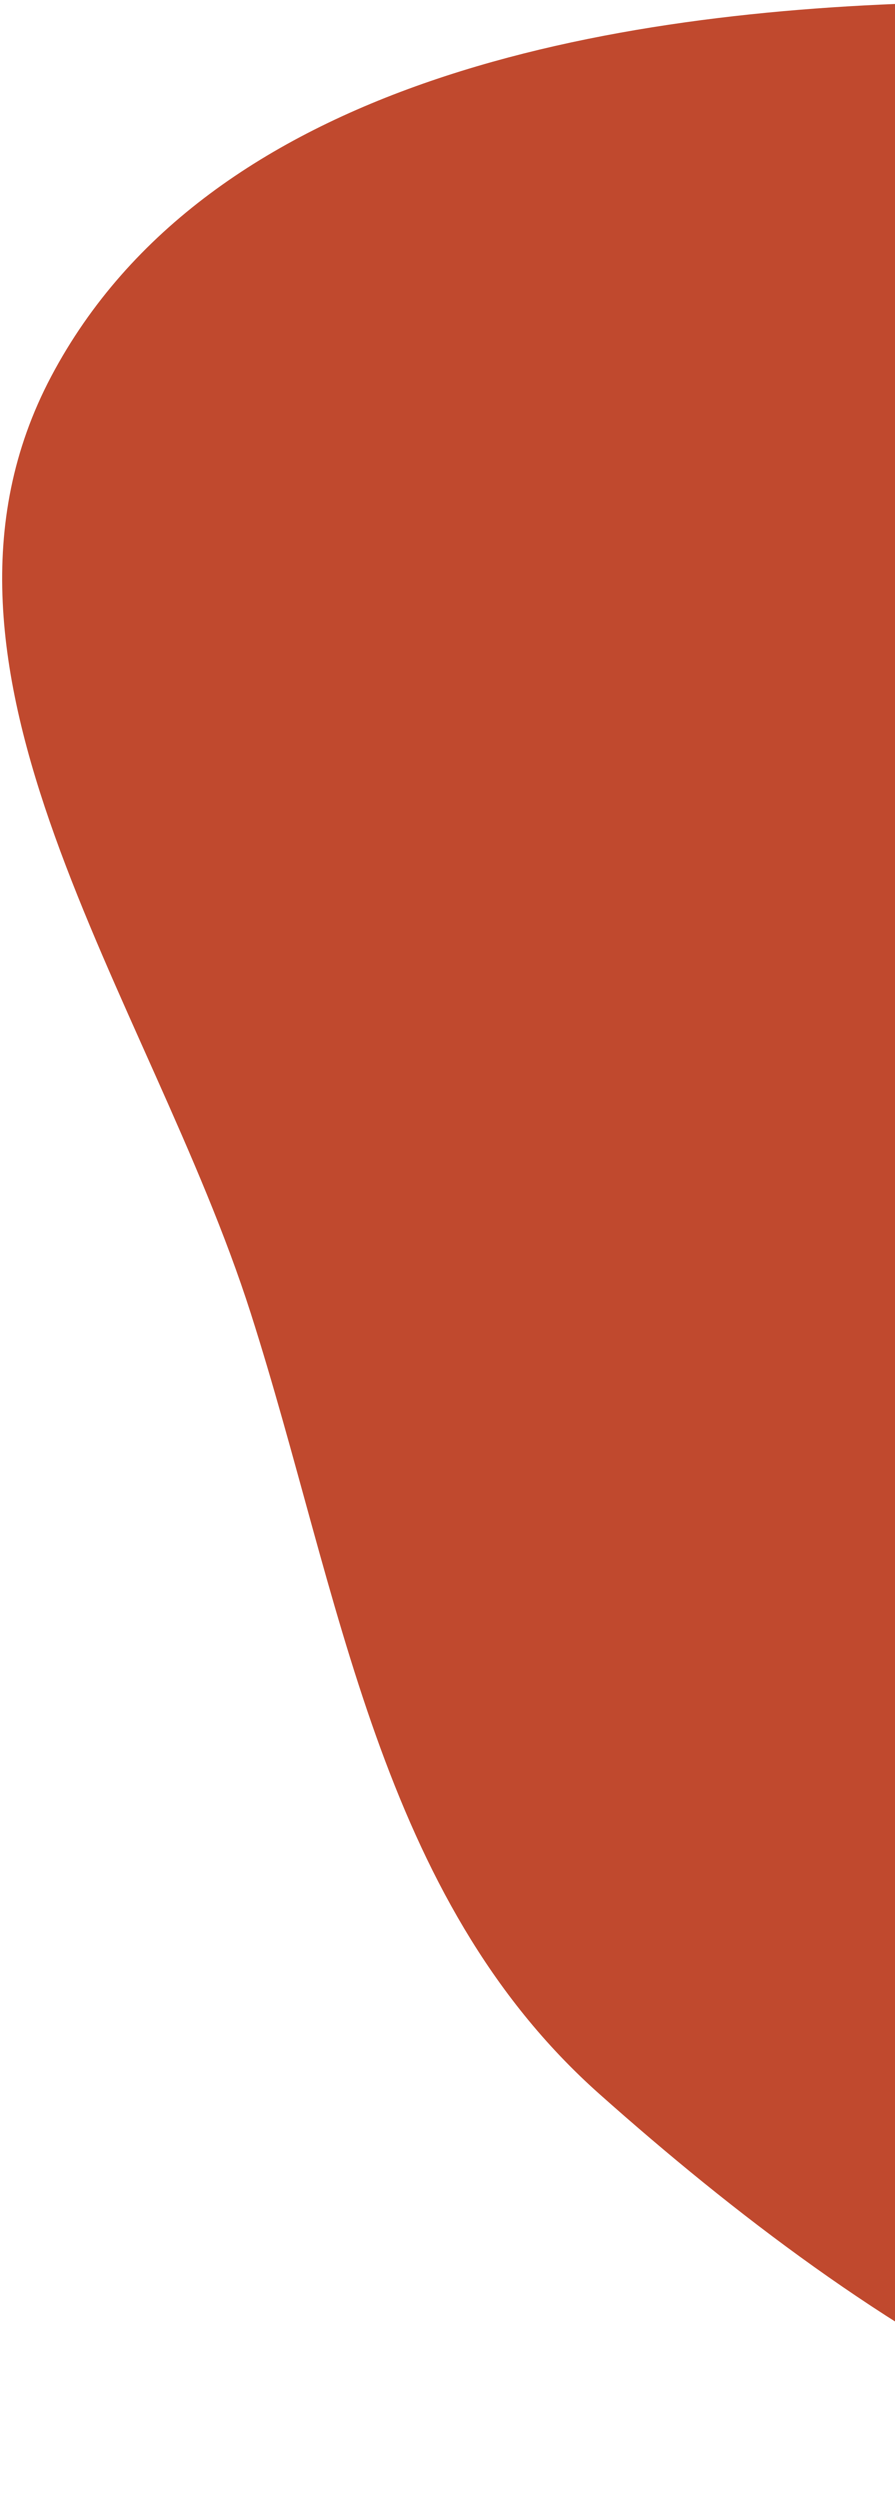 <?xml version="1.0" encoding="UTF-8" standalone="no"?><svg width='115' height='321' viewBox='0 0 115 321' fill='none' xmlns='http://www.w3.org/2000/svg'>
<path fill-rule='evenodd' clip-rule='evenodd' d='M211.904 43.663C235.097 61.575 251.611 83.777 263.836 110.42C280.168 146.013 304.009 182.196 292.682 219.708C279.163 264.477 246.52 308.308 200.945 318.694C155.795 328.983 111.602 299.62 77.016 268.858C48.599 243.584 43.801 204.872 32.224 168.63C19.257 128.034 -13.363 86.028 6.576 48.336C26.731 10.237 78.207 1.292 121.266 0.312C156.082 -0.481 184.349 22.382 211.904 43.663Z' fill='#C0492E'/>
</svg>
